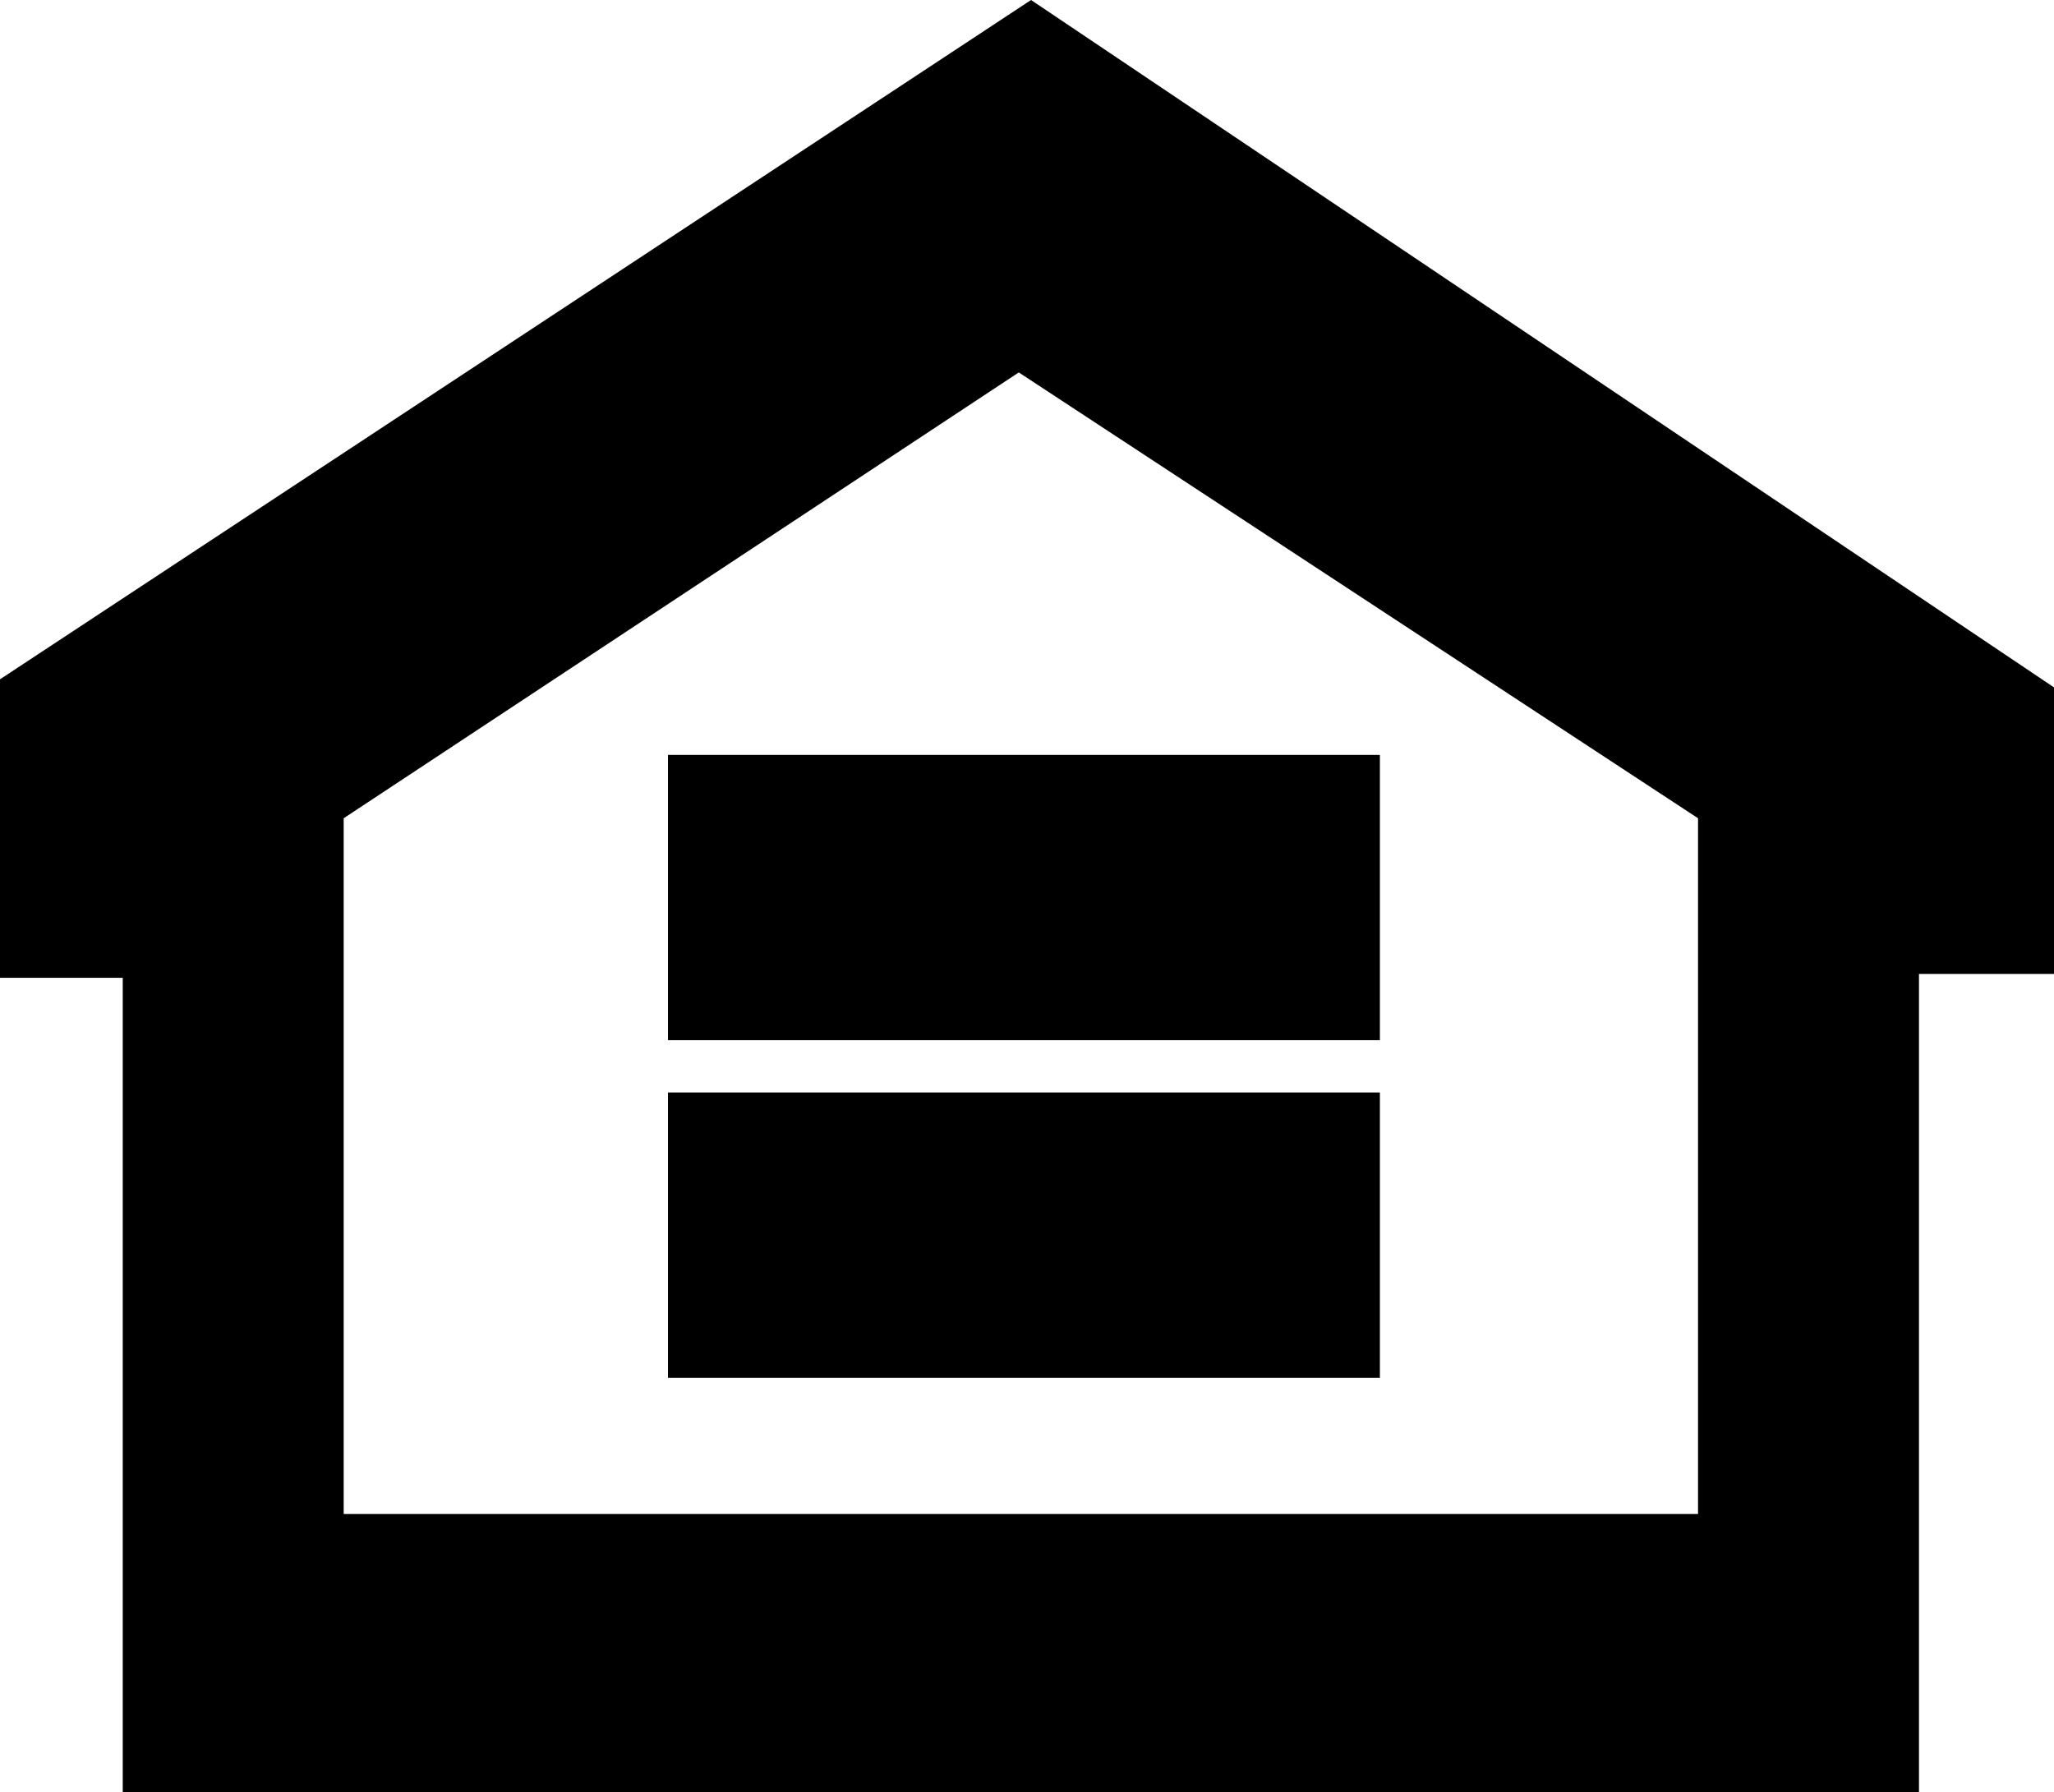 <svg xmlns="http://www.w3.org/2000/svg" viewBox="0 0 83.67 73"><g id="Layer_2" data-name="Layer 2"><g id="Layer_1-2" data-name="Layer 1"><g id="Layer_2-2" data-name="Layer 2"><g id="Layer_2-2-2" data-name="Layer 2-2"><path d="M83.67,28V39.67h-5.5V73H5V39.83H0V27.67L42,0ZM14,33.33V61.67H69.17V33.33L41.5,15.17Z"/><rect x="27.21" y="30.75" width="29" height="11.62"/><rect x="27.21" y="44.5" width="29" height="11.62"/></g></g></g></g></svg>